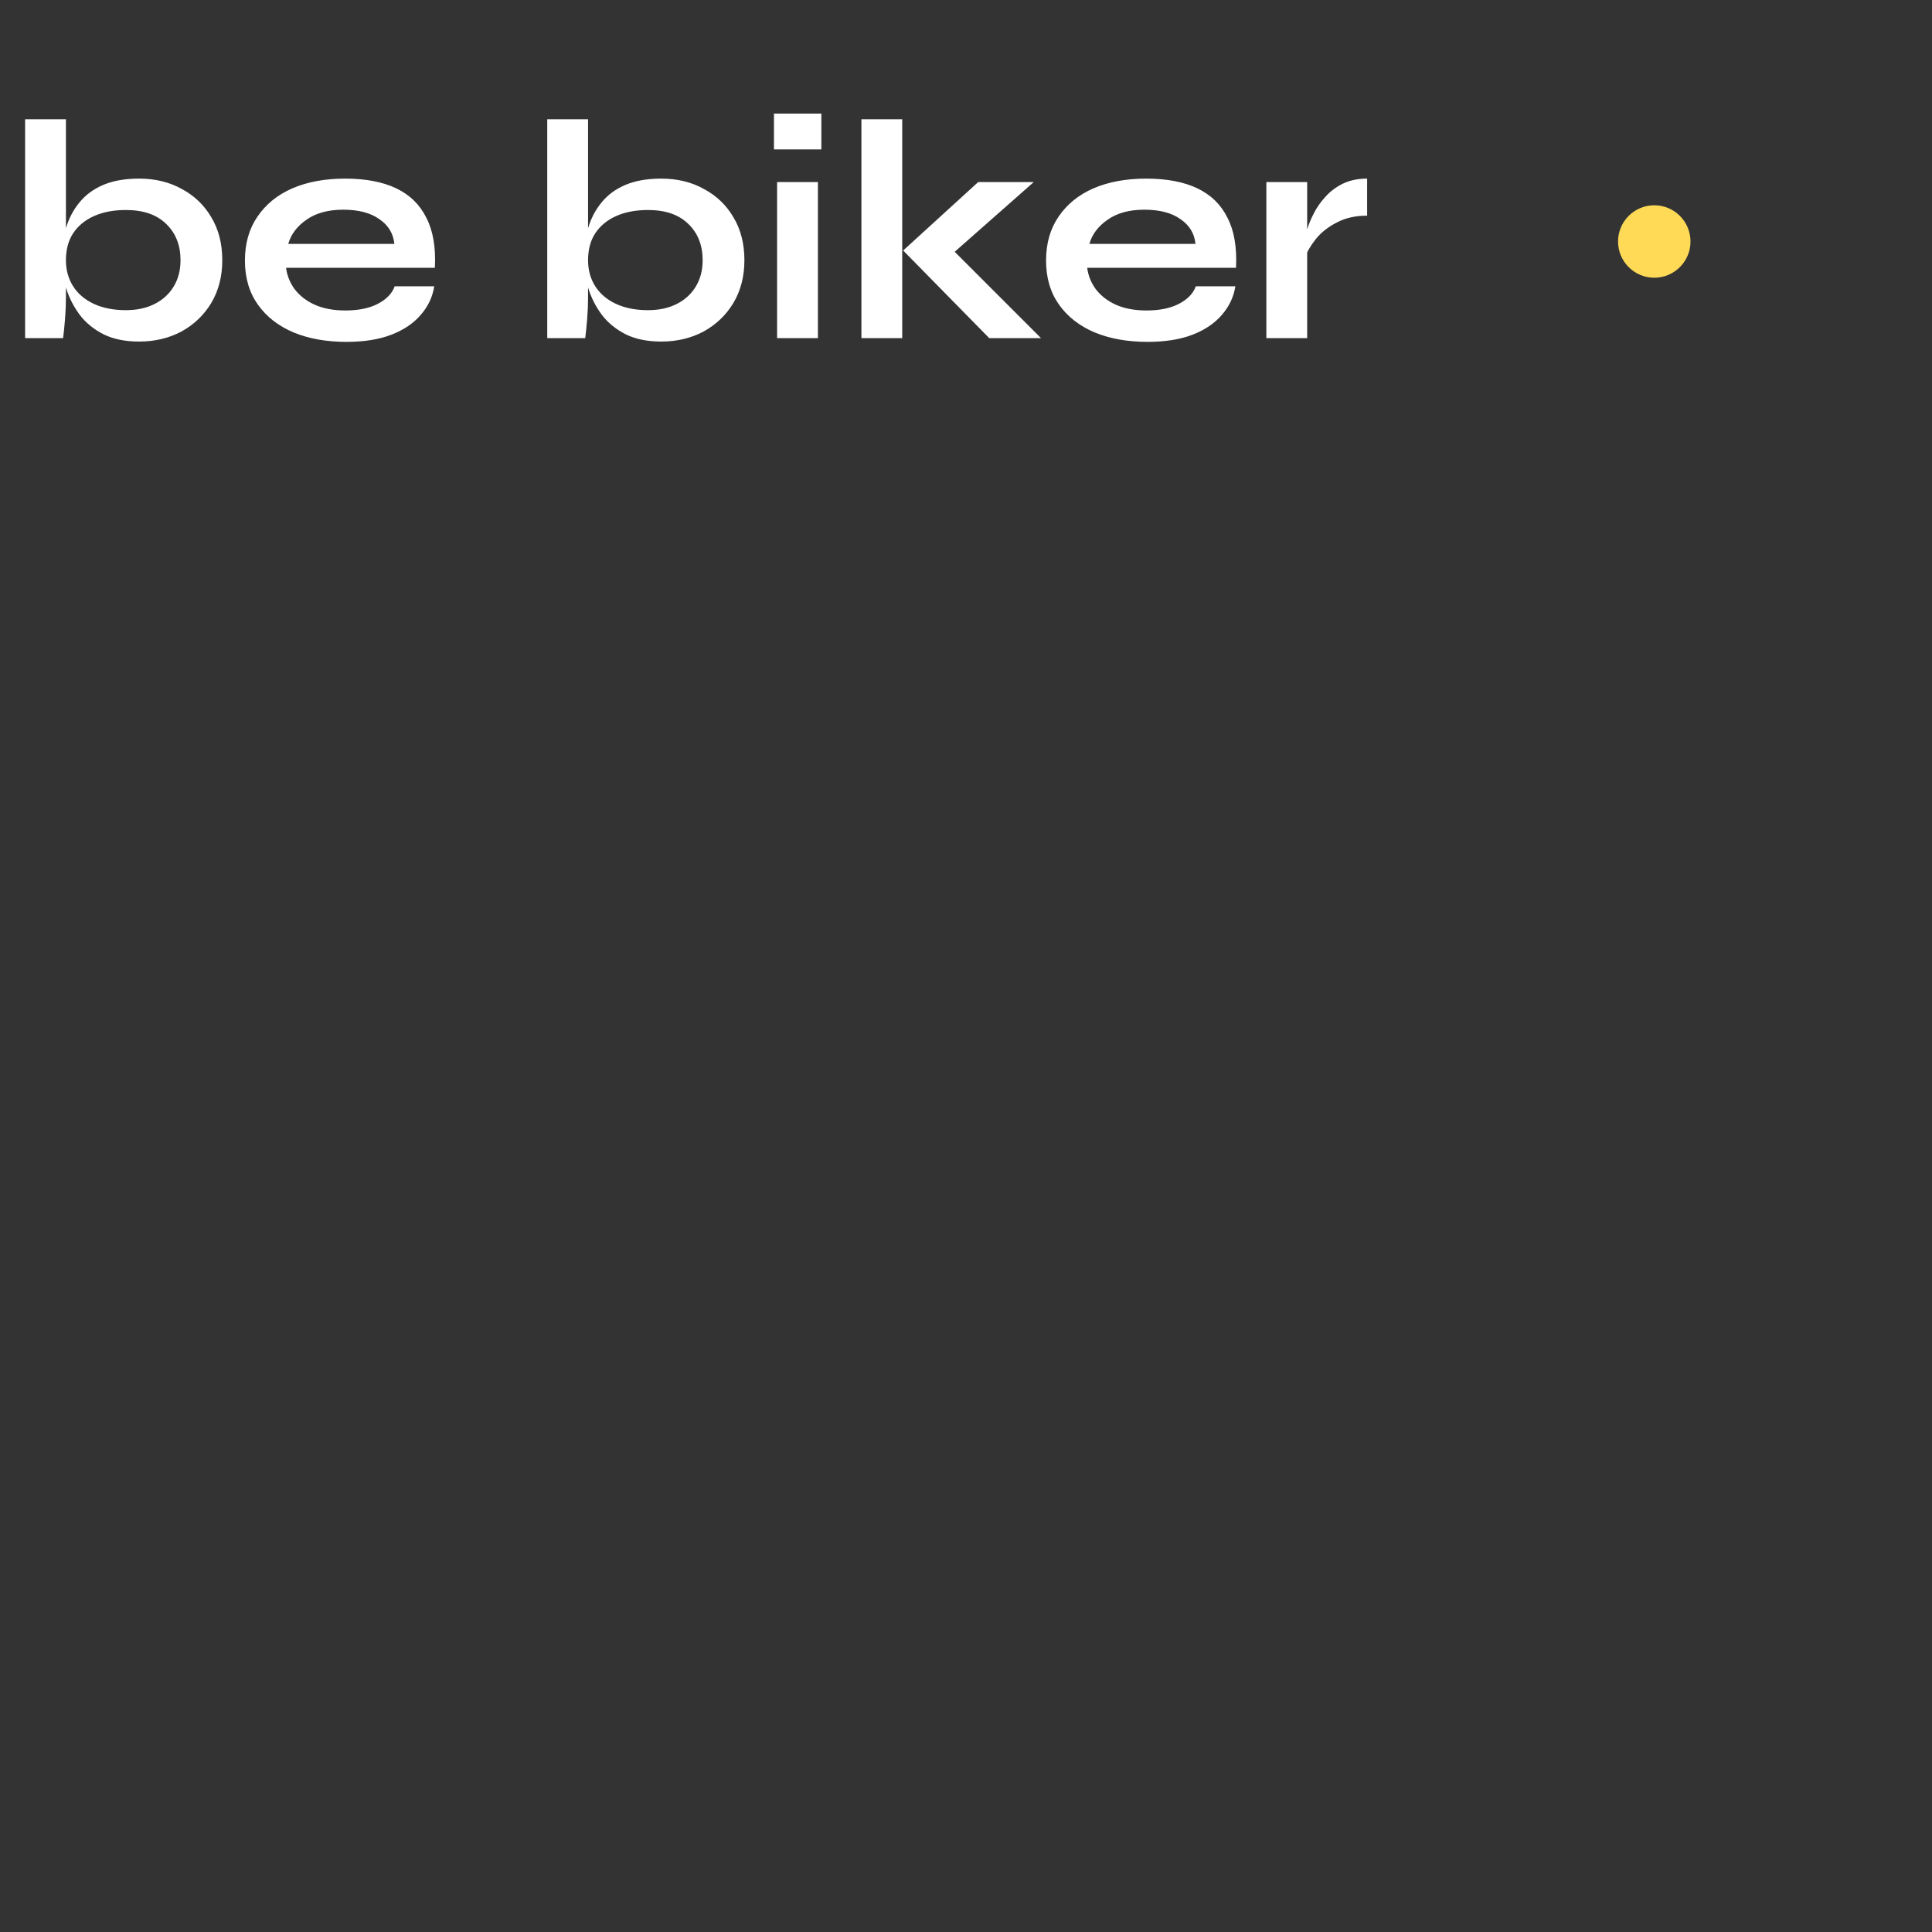 <svg width="80" height="80" viewBox="0 0 80 80" fill="none" xmlns="http://www.w3.org/2000/svg">
<rect x="0" y="0" width="80" height="80" fill="#333333" stroke="none"/>
<path d="M5.759 14.143C5.187 14.143 4.697 14.043 4.29 13.844C3.883 13.636 3.553 13.367 3.302 13.038C3.051 12.7 2.864 12.336 2.743 11.946C2.622 11.547 2.561 11.157 2.561 10.776C2.561 10.299 2.617 9.857 2.73 9.45C2.851 9.043 3.038 8.687 3.289 8.384C3.54 8.072 3.87 7.829 4.277 7.656C4.684 7.483 5.178 7.396 5.759 7.396C6.426 7.396 7.016 7.539 7.527 7.825C8.047 8.102 8.454 8.492 8.749 8.995C9.052 9.498 9.204 10.091 9.204 10.776C9.204 11.443 9.052 12.033 8.749 12.544C8.446 13.047 8.034 13.441 7.514 13.727C6.994 14.004 6.409 14.143 5.759 14.143ZM5.213 12.843C5.672 12.843 6.071 12.756 6.409 12.583C6.747 12.41 7.007 12.171 7.189 11.868C7.38 11.556 7.475 11.192 7.475 10.776C7.475 10.152 7.276 9.649 6.877 9.268C6.487 8.887 5.932 8.696 5.213 8.696C4.71 8.696 4.273 8.778 3.9 8.943C3.527 9.108 3.237 9.346 3.029 9.658C2.83 9.961 2.73 10.334 2.73 10.776C2.73 11.183 2.83 11.543 3.029 11.855C3.228 12.167 3.514 12.41 3.887 12.583C4.26 12.756 4.702 12.843 5.213 12.843ZM2.73 4.939V12.336C2.73 12.613 2.717 12.912 2.691 13.233C2.665 13.545 2.639 13.801 2.613 14H1.04V4.939H2.73ZM16.343 11.855H17.981C17.912 12.297 17.725 12.691 17.422 13.038C17.127 13.385 16.724 13.658 16.213 13.857C15.701 14.056 15.078 14.156 14.341 14.156C13.518 14.156 12.79 14.026 12.157 13.766C11.524 13.497 11.03 13.112 10.675 12.609C10.319 12.106 10.142 11.5 10.142 10.789C10.142 10.078 10.315 9.472 10.662 8.969C11.008 8.458 11.489 8.068 12.105 7.799C12.729 7.53 13.457 7.396 14.289 7.396C15.138 7.396 15.845 7.53 16.408 7.799C16.971 8.068 17.387 8.475 17.656 9.021C17.933 9.558 18.05 10.247 18.007 11.088H11.845C11.888 11.417 12.009 11.716 12.209 11.985C12.417 12.254 12.694 12.466 13.041 12.622C13.396 12.778 13.816 12.856 14.302 12.856C14.839 12.856 15.286 12.765 15.641 12.583C16.005 12.392 16.239 12.15 16.343 11.855ZM14.211 8.683C13.587 8.683 13.08 8.822 12.69 9.099C12.3 9.368 12.049 9.701 11.936 10.1H16.33C16.287 9.667 16.078 9.324 15.706 9.073C15.342 8.813 14.844 8.683 14.211 8.683ZM27.379 14.143C26.807 14.143 26.317 14.043 25.91 13.844C25.503 13.636 25.174 13.367 24.922 13.038C24.671 12.7 24.485 12.336 24.363 11.946C24.242 11.547 24.181 11.157 24.181 10.776C24.181 10.299 24.238 9.857 24.35 9.45C24.471 9.043 24.658 8.687 24.909 8.384C25.16 8.072 25.49 7.829 25.897 7.656C26.305 7.483 26.799 7.396 27.379 7.396C28.047 7.396 28.636 7.539 29.147 7.825C29.667 8.102 30.075 8.492 30.369 8.995C30.672 9.498 30.824 10.091 30.824 10.776C30.824 11.443 30.672 12.033 30.369 12.544C30.066 13.047 29.654 13.441 29.134 13.727C28.614 14.004 28.029 14.143 27.379 14.143ZM26.833 12.843C27.293 12.843 27.691 12.756 28.029 12.583C28.367 12.41 28.627 12.171 28.809 11.868C29 11.556 29.095 11.192 29.095 10.776C29.095 10.152 28.896 9.649 28.497 9.268C28.107 8.887 27.552 8.696 26.833 8.696C26.331 8.696 25.893 8.778 25.52 8.943C25.148 9.108 24.857 9.346 24.649 9.658C24.45 9.961 24.35 10.334 24.35 10.776C24.35 11.183 24.45 11.543 24.649 11.855C24.849 12.167 25.134 12.41 25.507 12.583C25.88 12.756 26.322 12.843 26.833 12.843ZM24.35 4.939V12.336C24.35 12.613 24.337 12.912 24.311 13.233C24.285 13.545 24.259 13.801 24.233 14H22.66V4.939H24.35ZM34.011 4.705V6.187H32.048V4.705H34.011ZM32.178 7.539H33.868V14H32.178V7.539ZM35.669 4.939H37.359V14H35.669V4.939ZM42.806 7.539L38.959 10.932L38.998 9.892L43.105 14H40.961L37.398 10.373L40.505 7.539H42.806ZM49.516 11.855H51.154C51.084 12.297 50.898 12.691 50.595 13.038C50.3 13.385 49.897 13.658 49.386 13.857C48.874 14.056 48.25 14.156 47.514 14.156C46.69 14.156 45.962 14.026 45.33 13.766C44.697 13.497 44.203 13.112 43.848 12.609C43.492 12.106 43.315 11.5 43.315 10.789C43.315 10.078 43.488 9.472 43.835 8.969C44.181 8.458 44.662 8.068 45.278 7.799C45.902 7.53 46.63 7.396 47.462 7.396C48.311 7.396 49.017 7.53 49.581 7.799C50.144 8.068 50.56 8.475 50.829 9.021C51.106 9.558 51.223 10.247 51.18 11.088H45.018C45.061 11.417 45.182 11.716 45.382 11.985C45.59 12.254 45.867 12.466 46.214 12.622C46.569 12.778 46.989 12.856 47.475 12.856C48.012 12.856 48.458 12.765 48.814 12.583C49.178 12.392 49.412 12.15 49.516 11.855ZM47.384 8.683C46.76 8.683 46.253 8.822 45.863 9.099C45.473 9.368 45.221 9.701 45.109 10.1H49.503C49.459 9.667 49.251 9.324 48.879 9.073C48.515 8.813 48.016 8.683 47.384 8.683ZM52.437 7.539H54.127V14H52.437V7.539ZM56.61 8.93C56.125 8.93 55.705 9.025 55.349 9.216C54.994 9.398 54.708 9.623 54.491 9.892C54.275 10.161 54.123 10.421 54.036 10.672L54.023 9.957C54.032 9.853 54.067 9.701 54.127 9.502C54.188 9.294 54.279 9.073 54.4 8.839C54.522 8.596 54.682 8.367 54.881 8.15C55.081 7.925 55.323 7.743 55.609 7.604C55.895 7.465 56.229 7.396 56.61 7.396V8.93Z" fill="white"/>
<circle cx="68.5" cy="10" r="1.5" fill="#FFDA56"/>
</svg>

